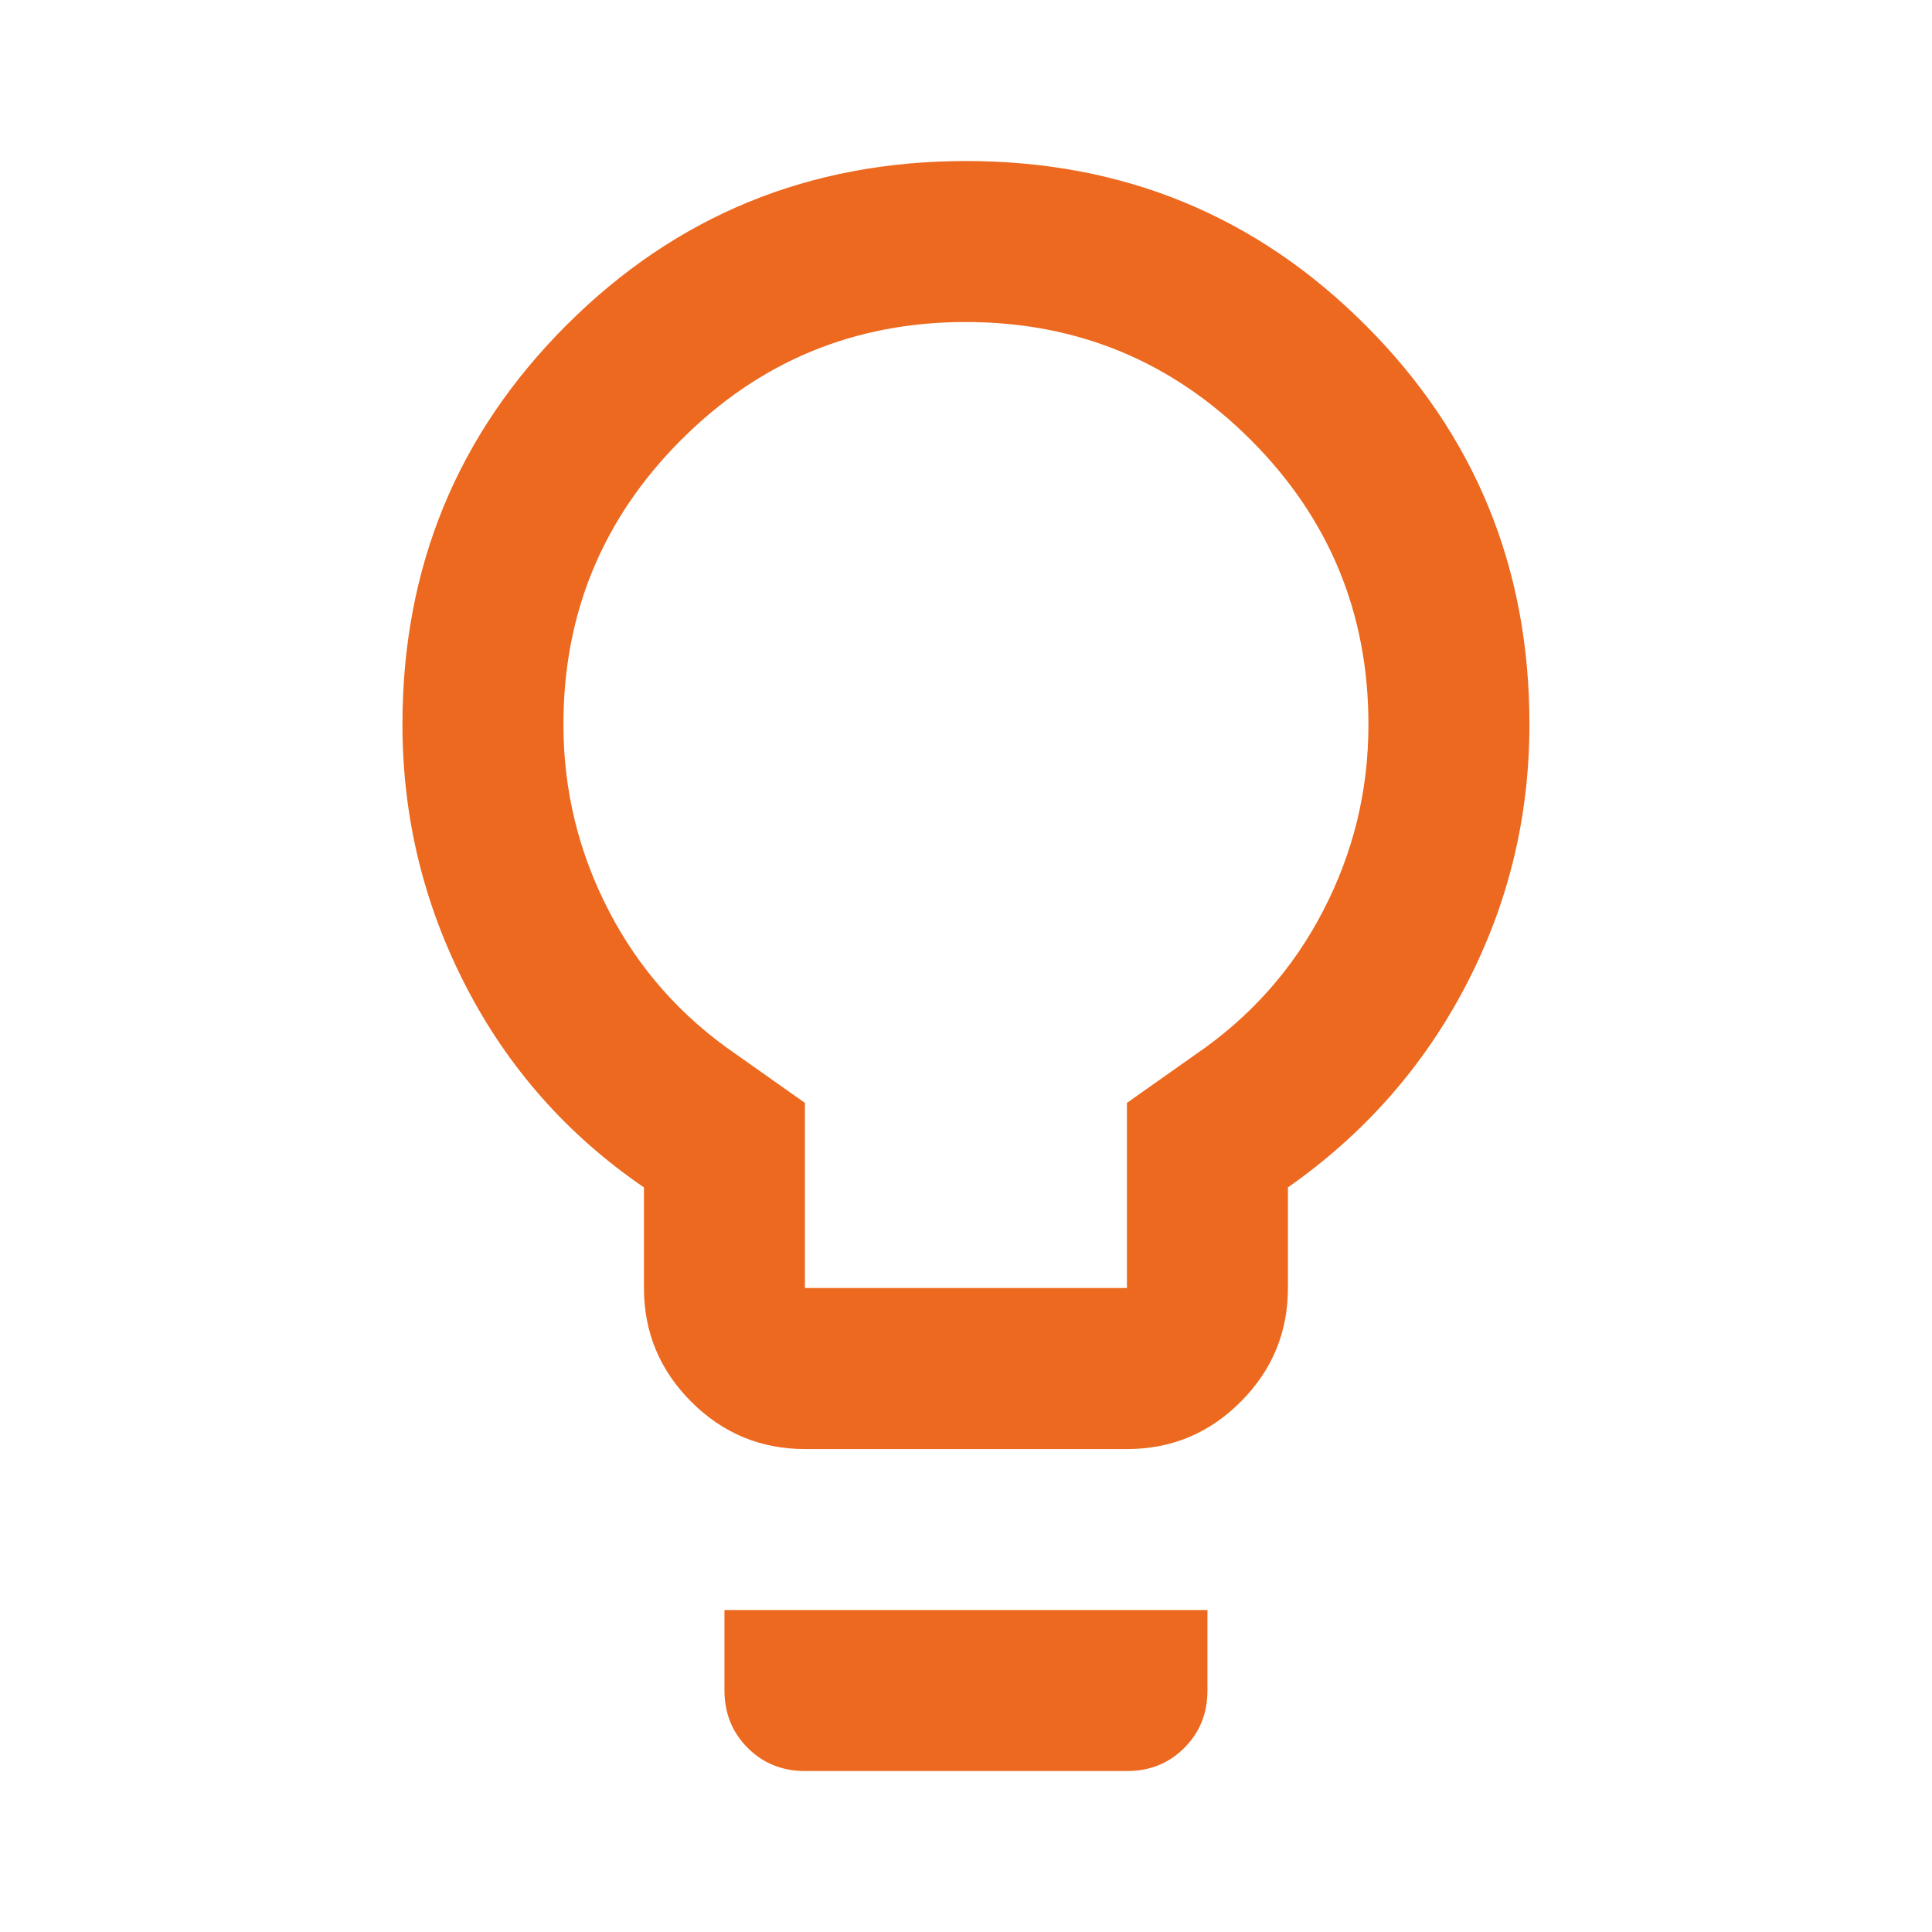 <svg width="40" height="40" viewBox="0 0 40 40" fill="none" xmlns="http://www.w3.org/2000/svg">
<path d="M16.665 30.001C15.749 30.001 14.964 29.674 14.312 29.022C13.66 28.37 13.333 27.585 13.332 26.667V24.584C11.749 23.501 10.52 22.112 9.645 20.417C8.771 18.723 8.333 16.917 8.332 15.001C8.332 11.751 9.464 8.994 11.729 6.731C13.993 4.467 16.75 3.335 19.999 3.334C23.248 3.333 26.005 4.465 28.27 6.731C30.536 8.996 31.668 11.753 31.665 15.001C31.665 16.917 31.228 18.716 30.352 20.397C29.477 22.078 28.248 23.474 26.665 24.584V26.667C26.665 27.584 26.339 28.369 25.687 29.022C25.035 29.676 24.25 30.002 23.332 30.001H16.665ZM16.665 26.667H23.332V22.834L24.749 21.834C25.888 21.056 26.77 20.063 27.395 18.856C28.021 17.648 28.333 16.363 28.332 15.001C28.332 12.695 27.519 10.73 25.894 9.106C24.268 7.481 22.303 6.668 19.999 6.667C17.694 6.666 15.729 7.479 14.104 9.106C12.478 10.732 11.665 12.697 11.665 15.001C11.665 16.362 11.978 17.647 12.604 18.856C13.229 20.064 14.111 21.057 15.249 21.834L16.665 22.834V26.667ZM16.665 36.667C16.193 36.667 15.798 36.507 15.479 36.187C15.16 35.867 15 35.472 14.999 35.001V33.334H24.999V35.001C24.999 35.473 24.839 35.869 24.519 36.189C24.199 36.509 23.803 36.668 23.332 36.667H16.665Z" fill="#EC691F"/>
</svg>
